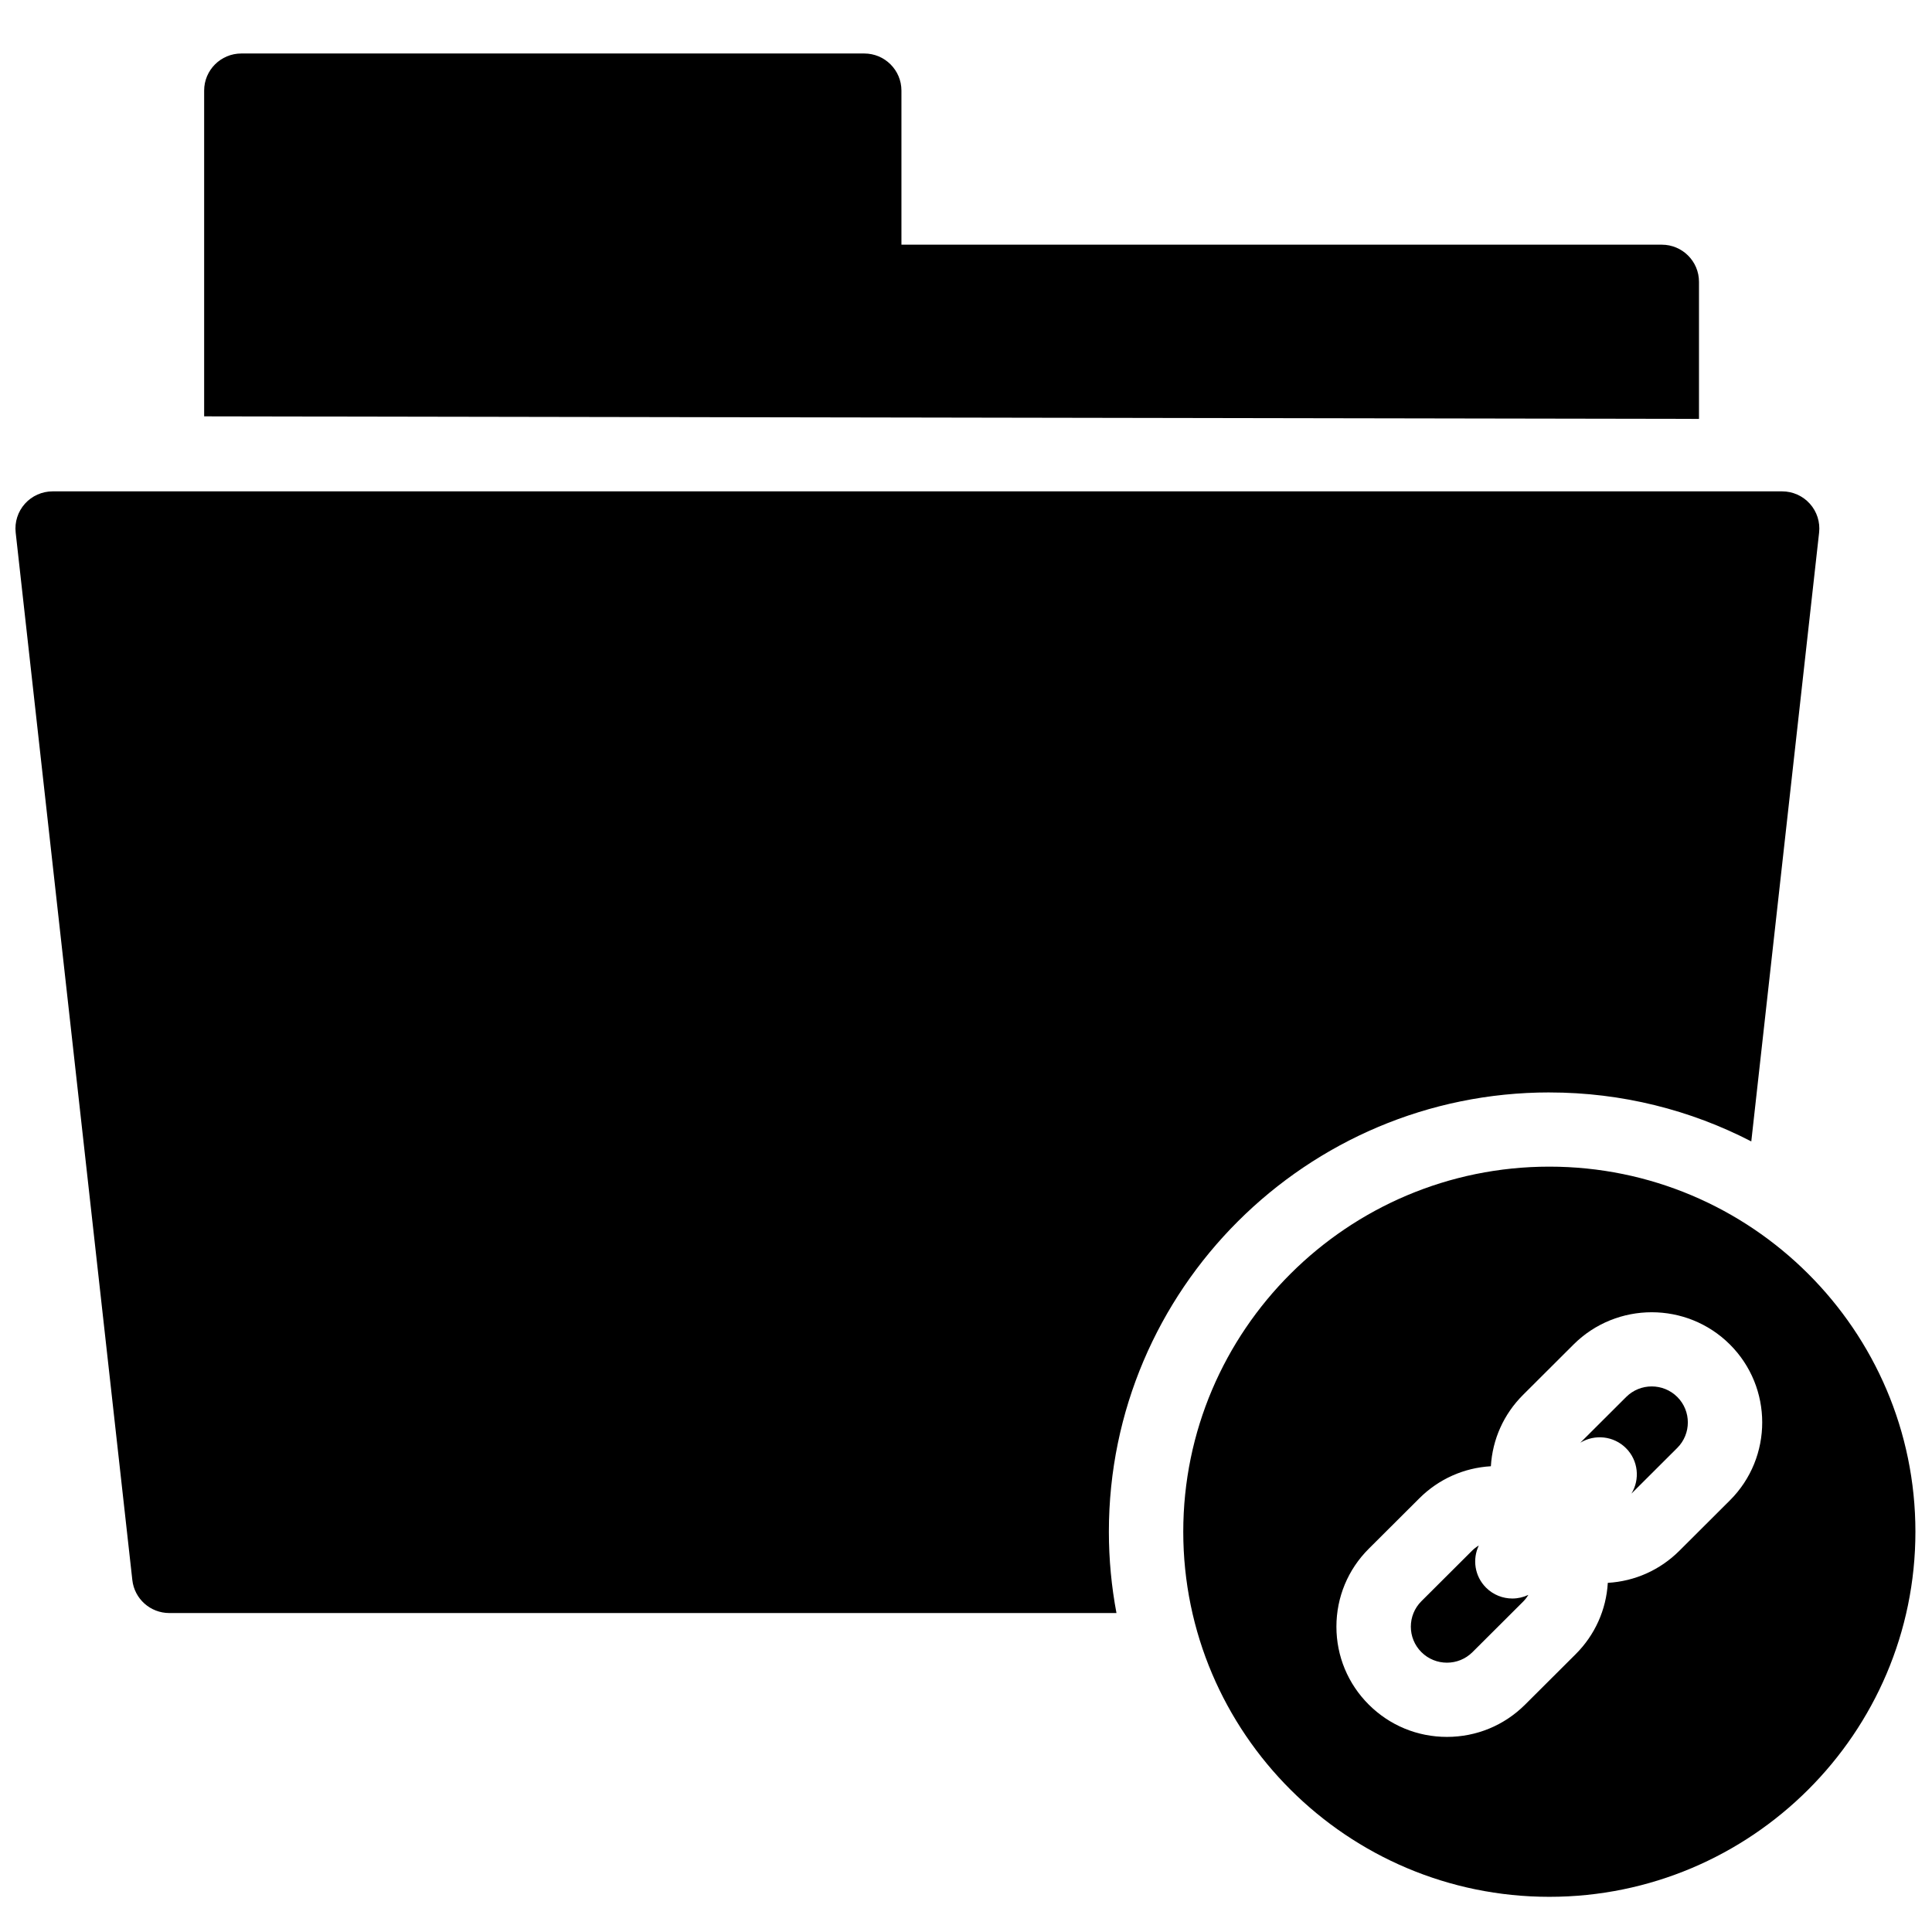 <?xml version="1.0" encoding="UTF-8"?>
<!-- Uploaded to: ICON Repo, www.svgrepo.com, Generator: ICON Repo Mixer Tools -->
<svg width="800px" height="800px" version="1.1" viewBox="144 144 512 512" xmlns="http://www.w3.org/2000/svg">
 <defs>
  <clipPath id="a">
   <path d="m148.09 158h503.81v489h-503.81z"/>
  </clipPath>
 </defs>
 <g clip-path="url(#a)">
  <path d="m594.25 218.68c0-5.434-4.414-9.836-9.859-9.836h-201.5v-40.836c0-5.434-4.418-9.832-9.859-9.832h-165.07c-5.445 0-9.859 4.398-9.859 9.832v86.328l396.15 0.676zm-39.652 214.83c19.277 0 37.473 4.688 53.512 12.977l17.973-161.35c0.309-2.781-0.582-5.562-2.453-7.644-1.871-2.086-4.543-3.277-7.348-3.277h-458.33c-2.805 0-5.477 1.191-7.348 3.277-1.867 2.082-2.762 4.863-2.449 7.644l30.914 277.59c0.555 4.981 4.773 8.746 9.797 8.746h251.01c-1.316-6.984-2.012-14.188-2.012-21.547 0-64.195 52.363-116.42 116.73-116.42m-16.773 131.24c-3.031-3.023-3.664-7.523-1.922-11.176-0.645 0.387-1.258 0.852-1.812 1.406l-13.398 13.359c-3.734 3.723-3.734 9.777 0 13.5 3.731 3.723 9.801 3.723 13.535 0l13.398-13.363c0.555-0.555 1.02-1.164 1.41-1.809-1.34 0.633-2.785 0.961-4.238 0.961-2.523 0-5.047-0.957-6.973-2.879m43.91-53.328c-2.453 0-4.902 0.93-6.769 2.789l-12.16 12.129c3.797-2.309 8.812-1.836 12.098 1.438 3.277 3.269 3.754 8.27 1.445 12.055l12.152-12.121c3.731-3.723 3.731-9.777 0-13.5-1.863-1.859-4.316-2.789-6.766-2.789m20.711 30.195-13.398 13.363c-5.117 5.102-11.793 8.078-18.957 8.496-0.422 7.144-3.406 13.805-8.523 18.91l-13.398 13.359c-5.531 5.516-12.887 8.555-20.711 8.555s-15.18-3.039-20.711-8.555c-5.531-5.519-8.578-12.852-8.578-20.656 0-7.801 3.047-15.137 8.578-20.656l13.398-13.359c5.117-5.102 11.793-8.082 18.957-8.5 0.422-7.144 3.406-13.805 8.52-18.906l13.398-13.363c11.422-11.387 30.004-11.387 41.426 0 11.418 11.391 11.418 29.922 0 41.312m-47.848-88.441c-53.492 0-97.016 43.402-97.016 96.754 0 53.348 43.523 96.75 97.016 96.75 53.492 0 97.012-43.402 97.012-96.75 0-53.352-43.52-96.754-97.012-96.754" fill-rule="evenodd"/>
 </g>
</svg>